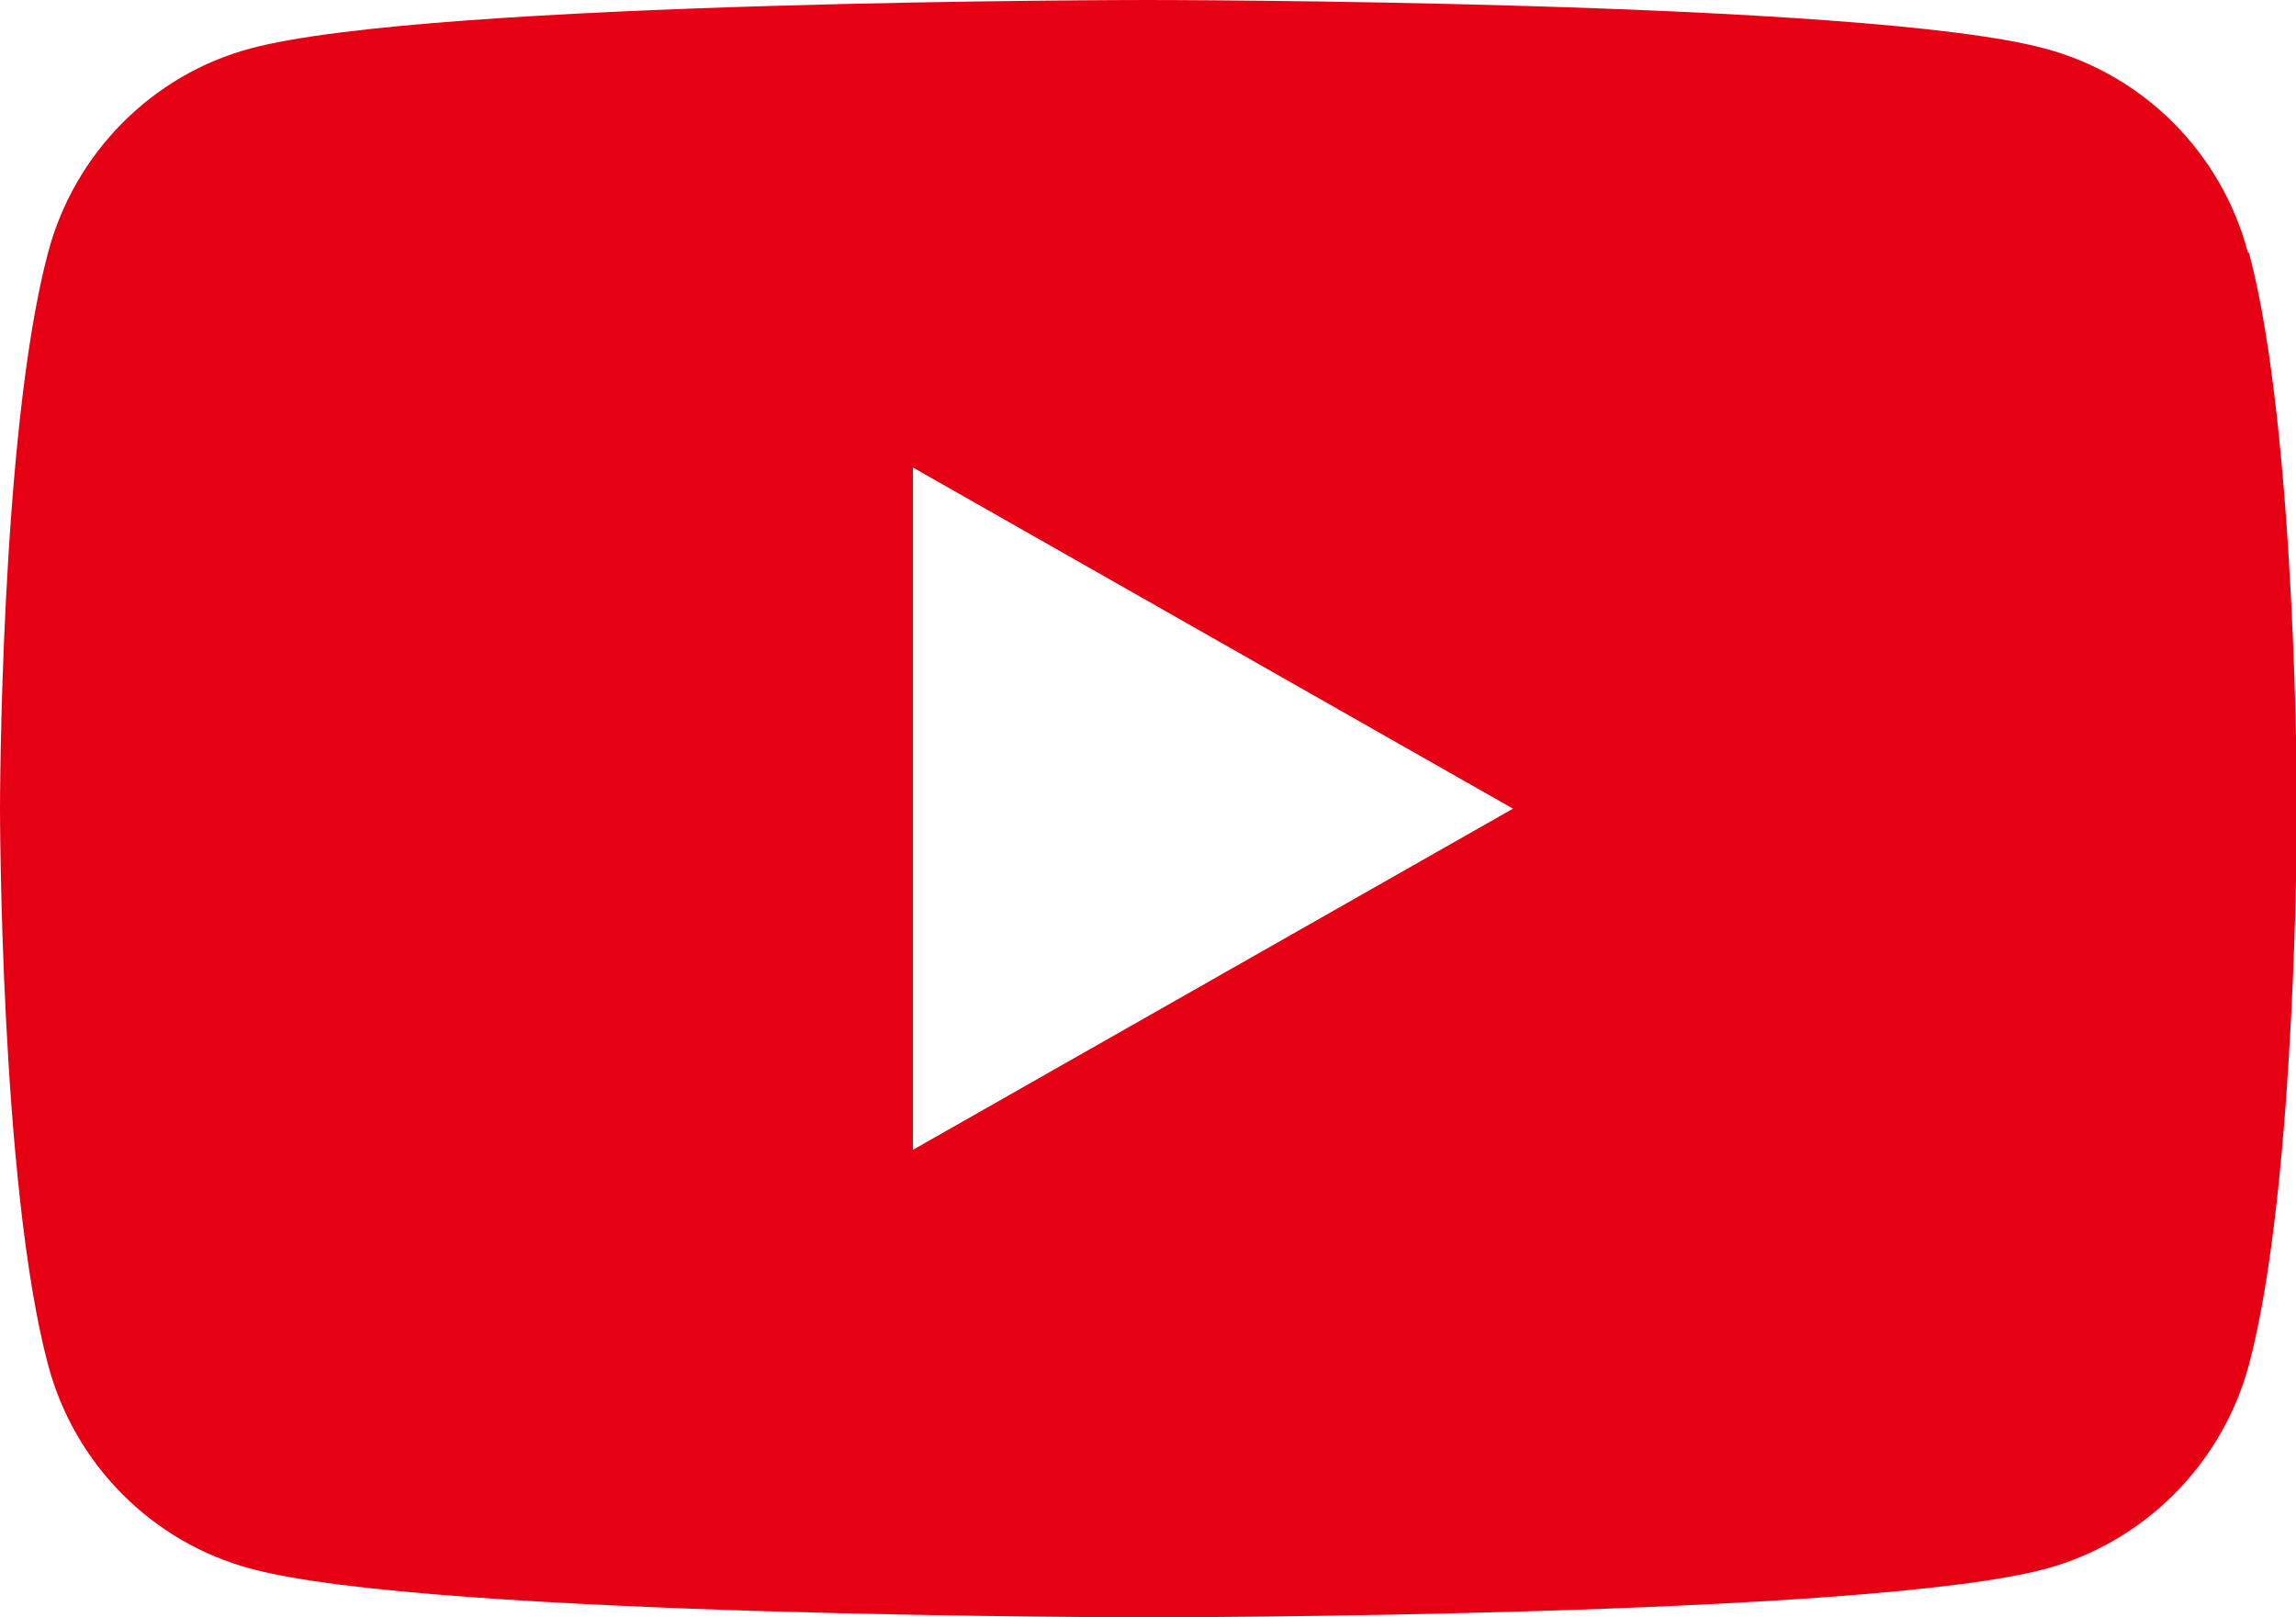 <?xml version="1.0" encoding="UTF-8"?><svg id="_レイヤー_2" xmlns="http://www.w3.org/2000/svg" viewBox="0 0 45.42 32"><defs><style>.cls-1{        fill: #e60013;
        fill-rule: evenodd;}</style></defs><g id="Layer_1"><path class="cls-1" d="m44.47,5c-.52-1.97-2.06-3.52-4.02-4.04-3.54-.96-17.75-.96-17.75-.96,0,0-14.2,0-17.75.96C3.01,1.48,1.47,3.03.95,5c-.95,3.57-.95,11-.95,11,0,0,0,7.44.95,11,.52,1.97,2.06,3.52,4.02,4.04,3.54.96,17.75.96,17.75.96,0,0,14.2,0,17.75-.96,1.95-.53,3.49-2.07,4.02-4.04.95-3.57.95-11,.95-11,0,0,0-7.44-.95-11Zm-26.41,17.76v-13.51l11.87,6.75-11.87,6.75Z"/></g></svg>